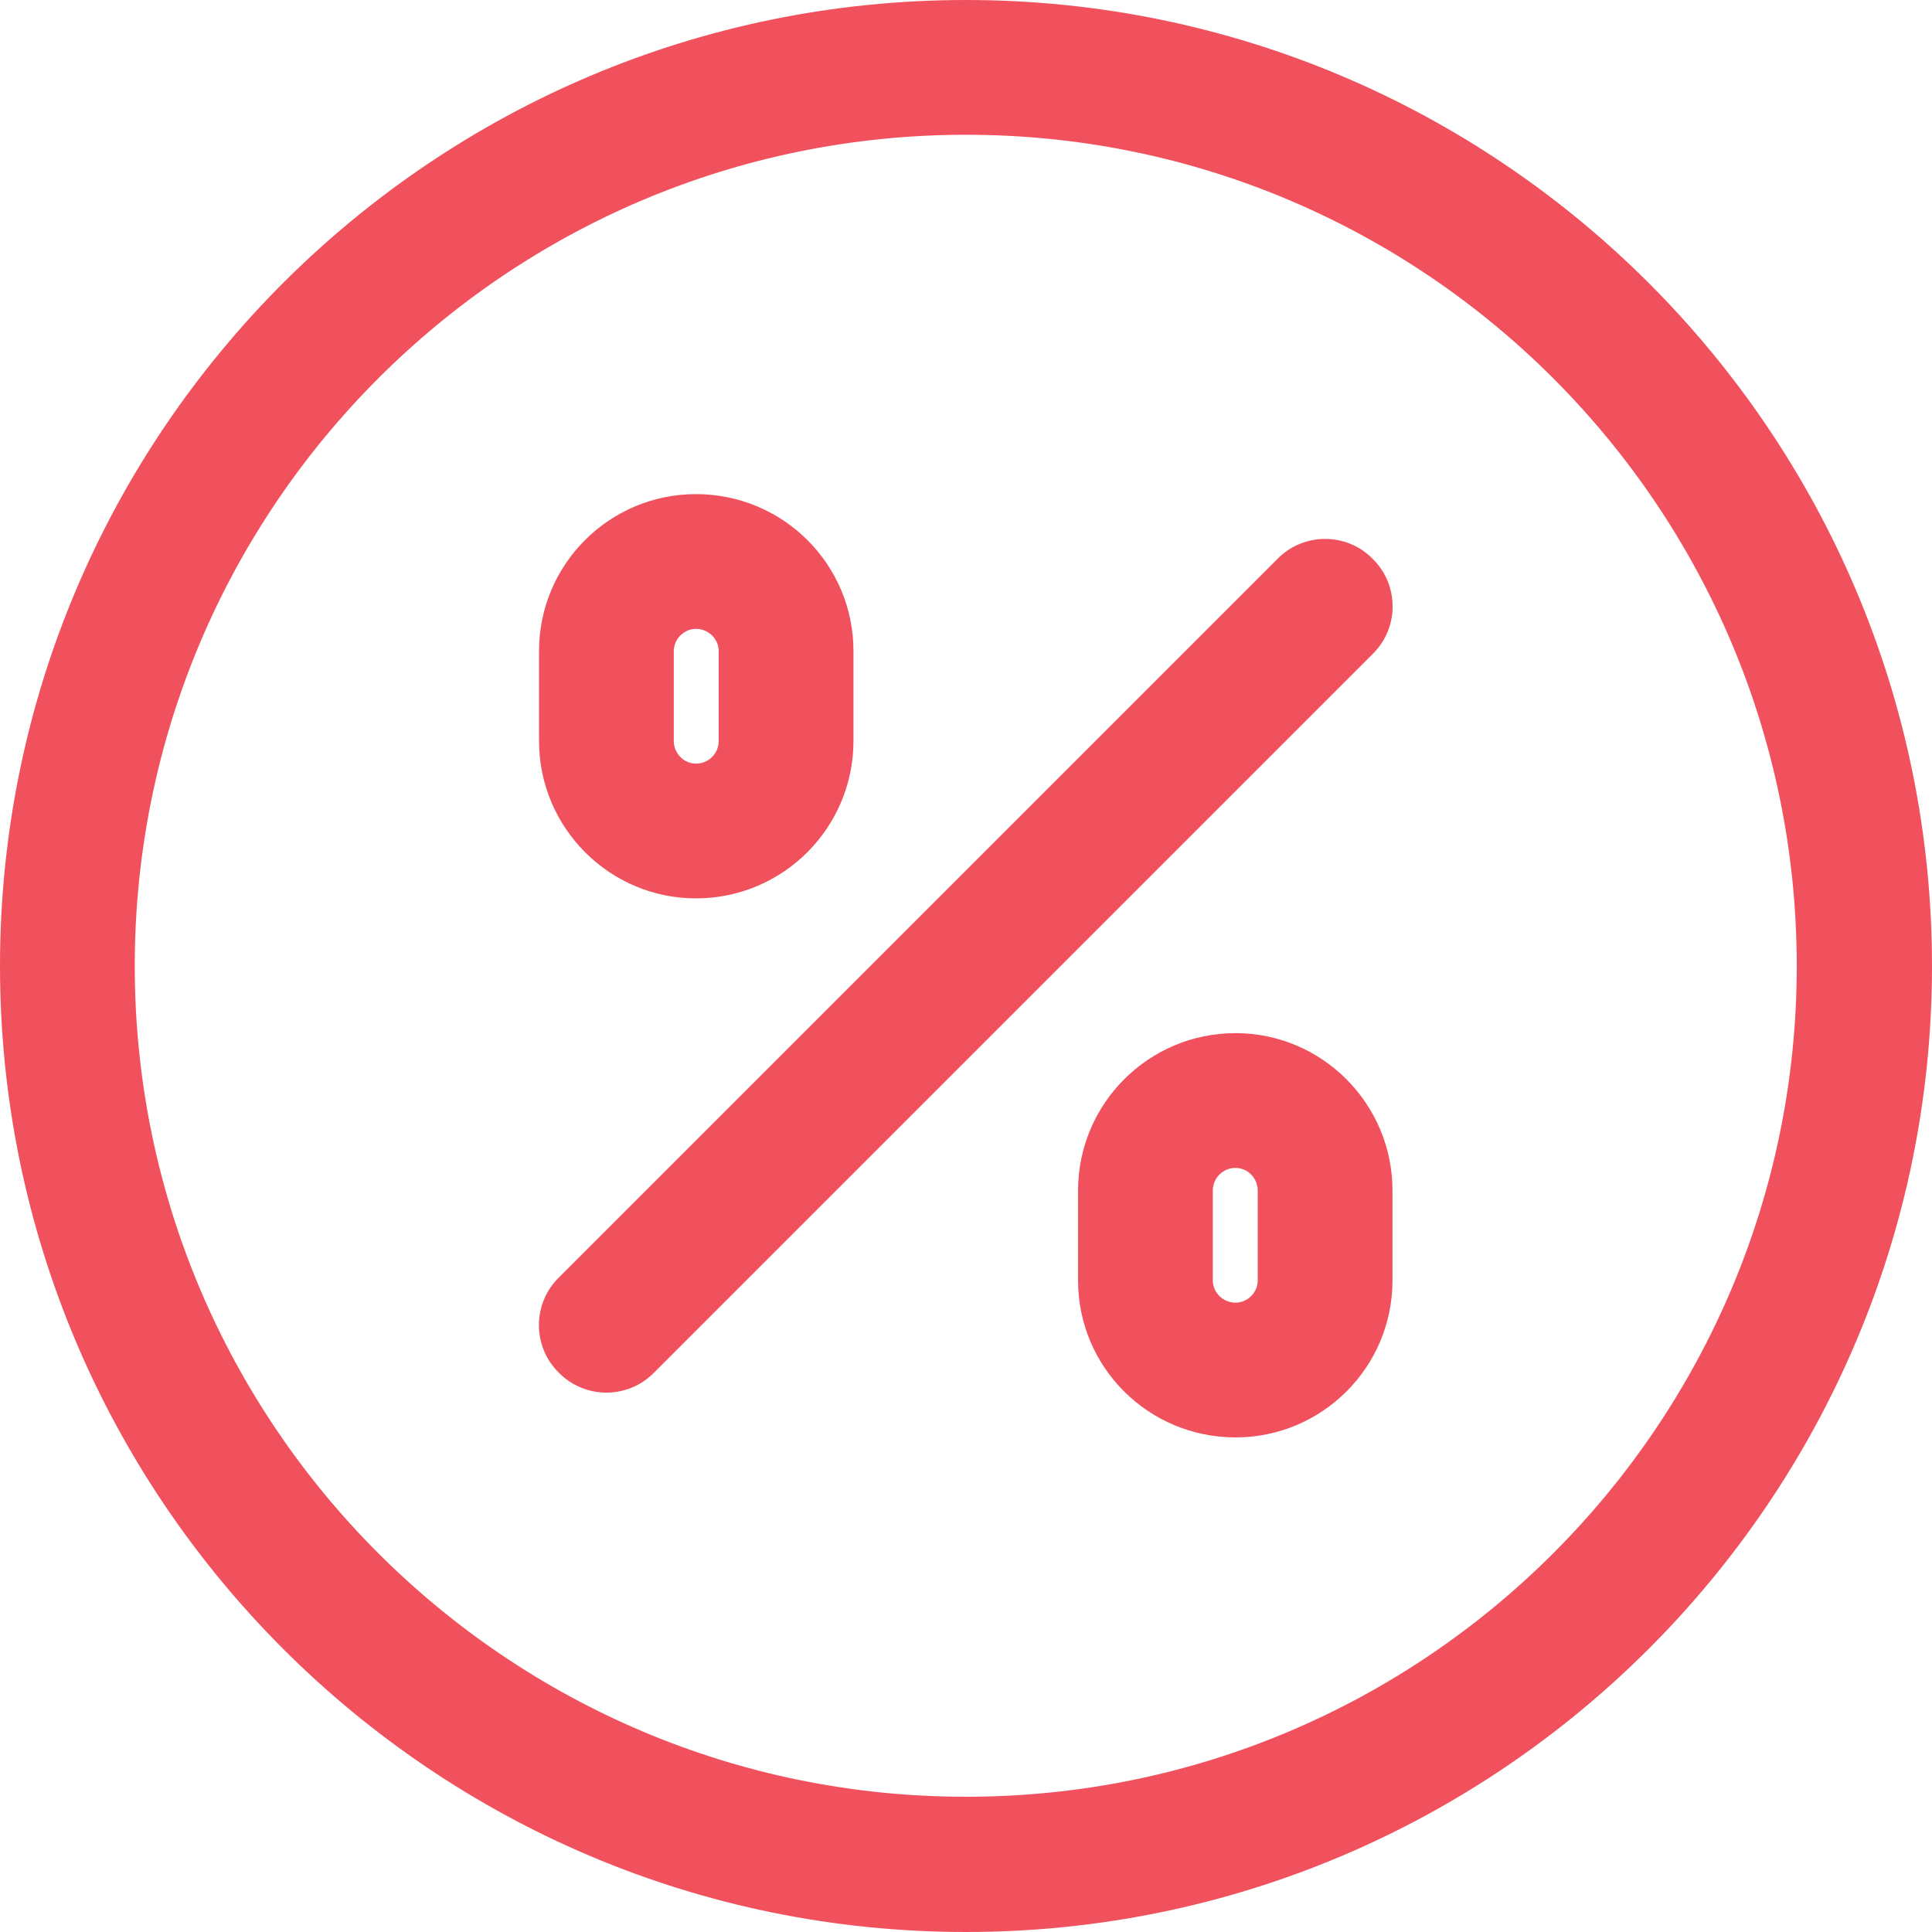 <svg width="40" height="40" viewBox="0 0 40 40" fill="none" xmlns="http://www.w3.org/2000/svg" xmlns:xlink="http://www.w3.org/1999/xlink">
	<desc>
			Created with Pixso.
	</desc>
	<defs/>
	<path id="Vector" d="M20 0C8.96 0 0 8.96 0 20C0 31.03 8.96 40 20 40C31.03 40 40 31.03 40 20C40 8.96 31.03 0 20 0ZM20 2.79C29.49 2.79 37.2 10.5 37.2 20C37.2 29.49 29.49 37.2 20 37.2C10.5 37.2 2.79 29.49 2.79 20C2.79 10.5 10.5 2.79 20 2.79Z" fill="#F1515D" fill-opacity="1" fill-rule="evenodd"/>
	<path id="Vector" d="M26.45 11.57L11.57 26.45C11.02 26.99 11.02 27.88 11.57 28.42C12.11 28.97 13 28.97 13.54 28.42L28.42 13.54C28.97 13 28.97 12.11 28.42 11.57C27.88 11.02 26.99 11.02 26.45 11.57Z" fill="#F1515D" fill-opacity="1" fill-rule="evenodd"/>
	<path id="Vector" d="M25.58 29.76C27.37 29.76 28.83 28.31 28.83 26.51C28.83 25.37 28.83 25.78 28.83 24.65C28.83 22.85 27.37 21.39 25.58 21.39C23.78 21.39 22.32 22.85 22.32 24.65L22.32 26.51C22.32 28.31 23.78 29.76 25.58 29.76ZM25.58 26.97C25.32 26.97 25.11 26.76 25.11 26.51L25.11 24.65C25.11 24.39 25.32 24.18 25.58 24.18C25.83 24.18 26.04 24.39 26.04 24.65L26.04 26.51C26.04 26.76 25.83 26.97 25.58 26.97Z" fill="#F1515D" fill-opacity="1" fill-rule="evenodd"/>
	<path id="Vector" d="M14.41 18.6C16.21 18.6 17.67 17.14 17.67 15.34C17.67 14.21 17.67 14.62 17.67 13.48C17.67 11.68 16.21 10.23 14.41 10.23C12.62 10.23 11.16 11.68 11.16 13.48L11.16 15.34C11.16 17.14 12.62 18.6 14.41 18.6ZM14.41 15.81C14.16 15.81 13.95 15.6 13.95 15.34L13.95 13.48C13.95 13.23 14.16 13.02 14.41 13.02C14.67 13.02 14.88 13.23 14.88 13.48L14.88 15.34C14.88 15.6 14.67 15.81 14.41 15.81Z" fill="#F1515D" fill-opacity="1" fill-rule="evenodd"/>
</svg>
